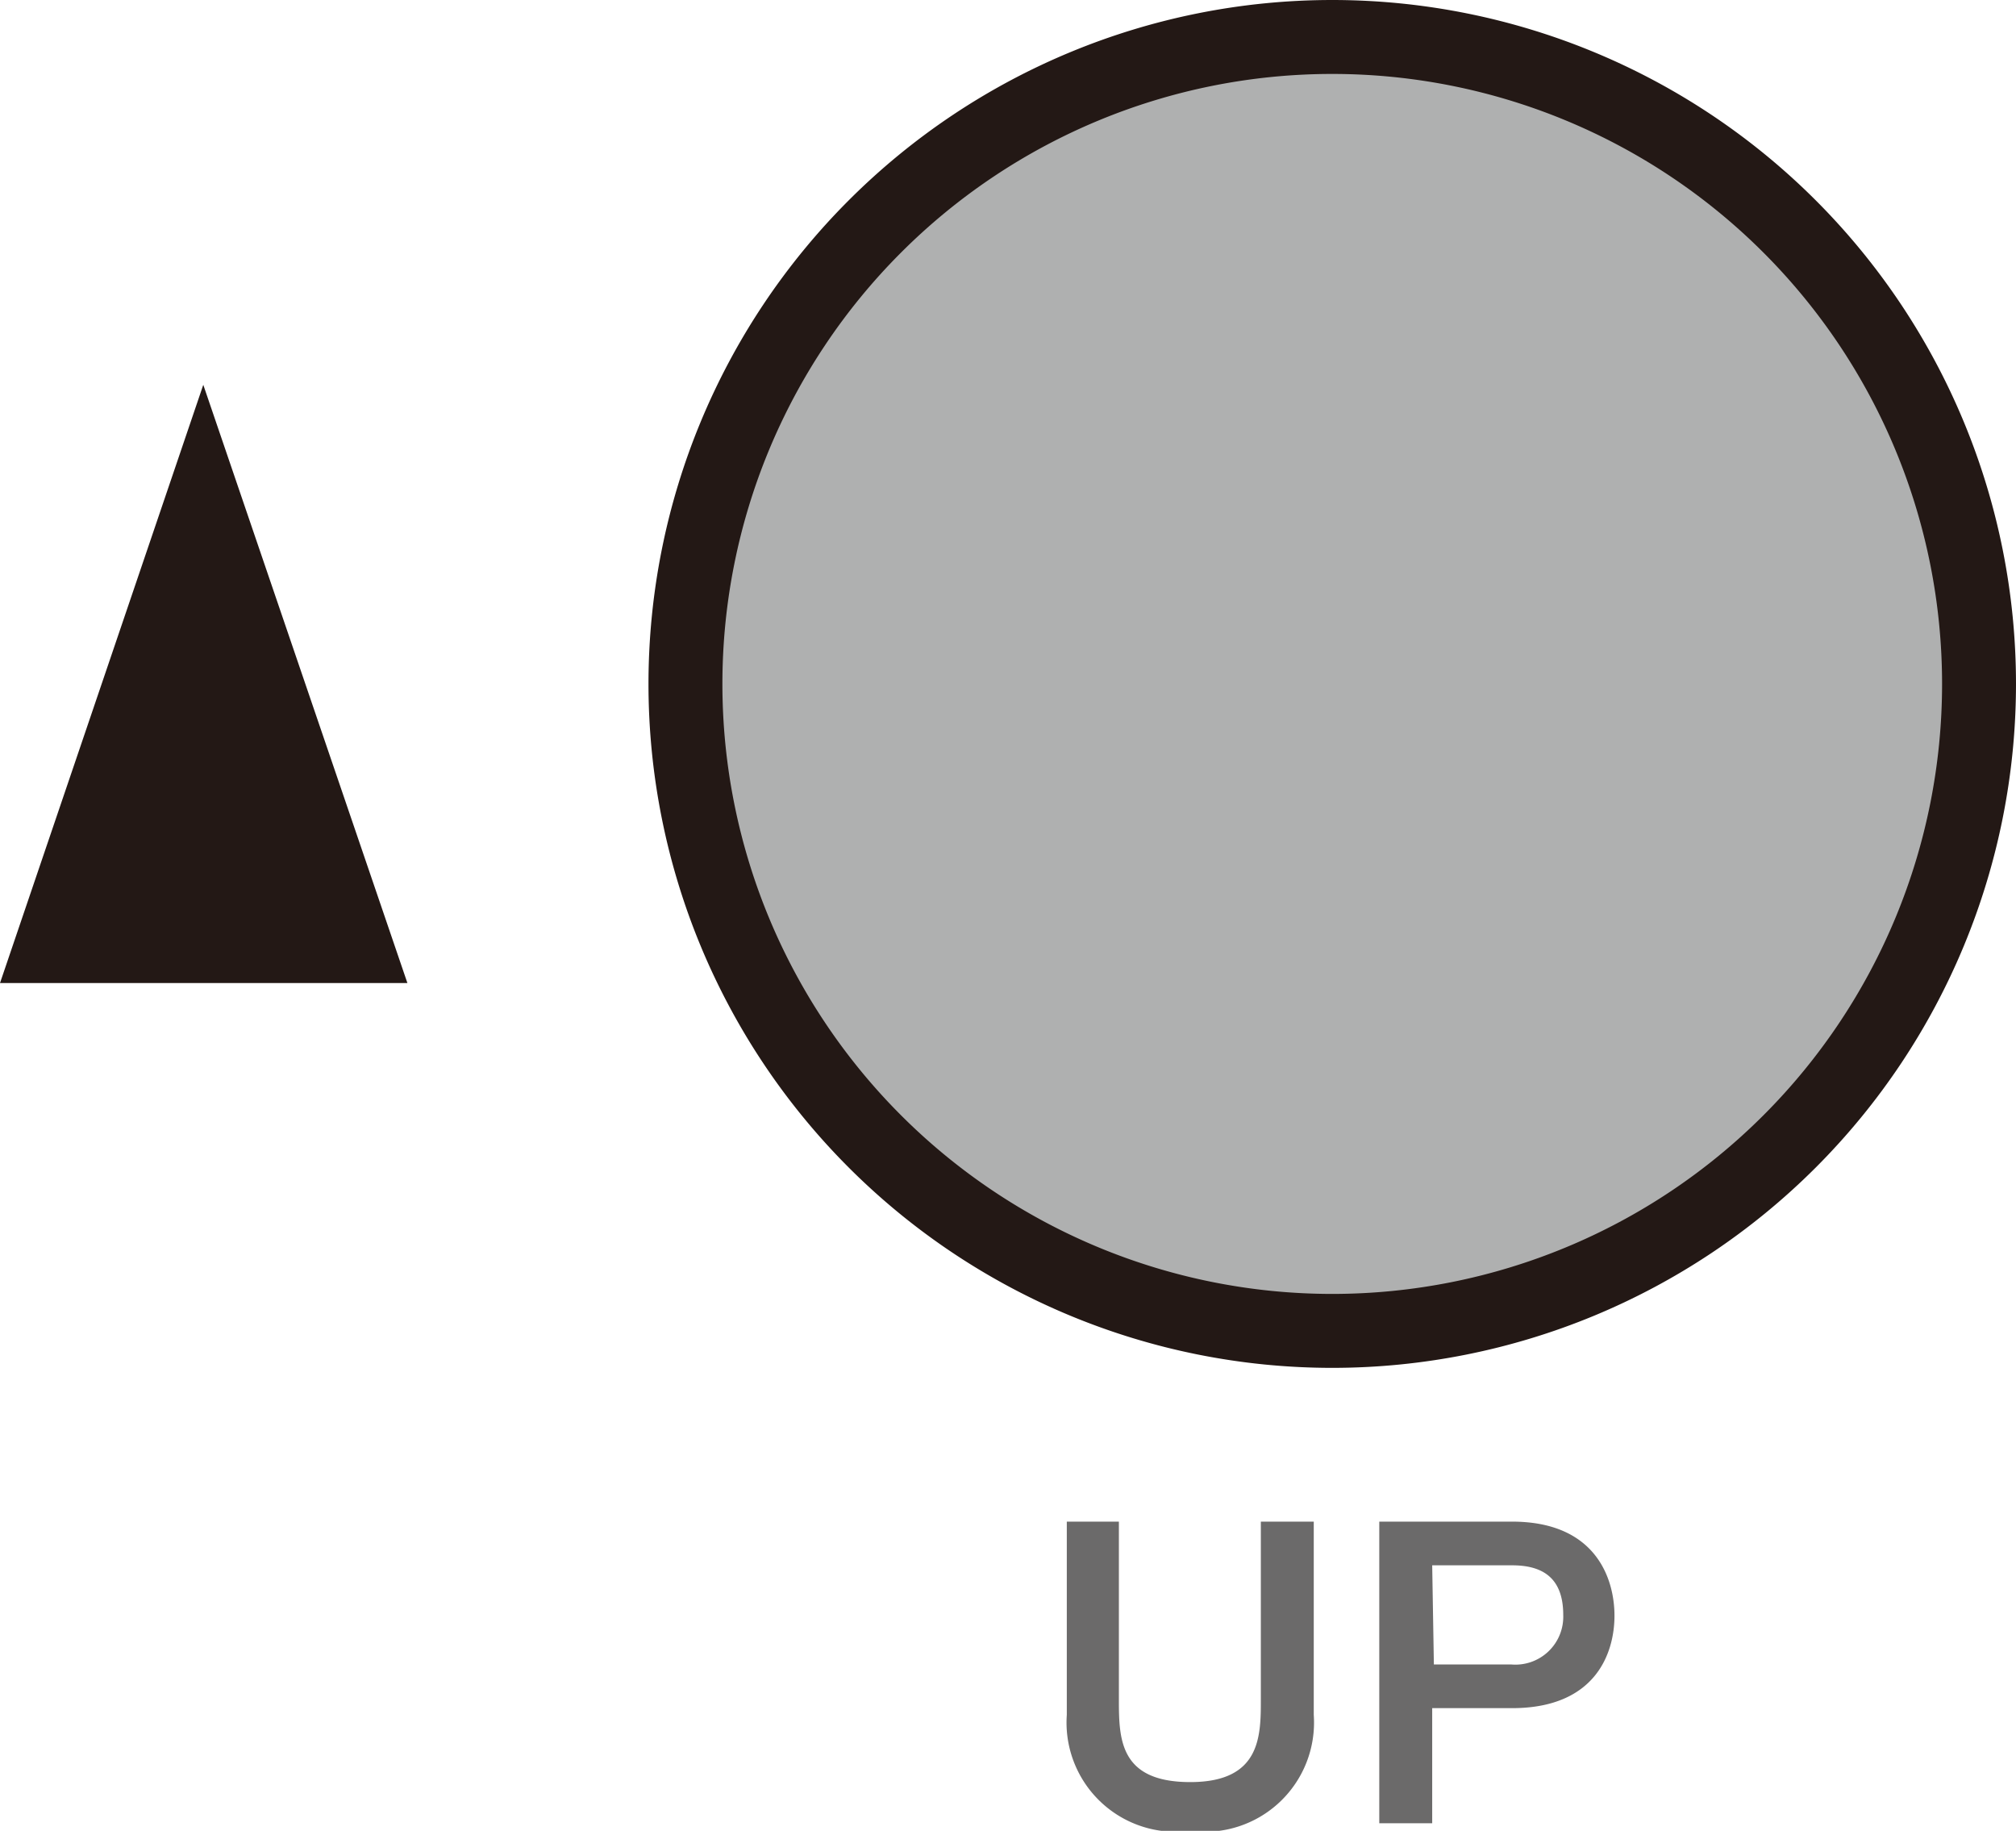 <svg id="レイヤー_1" data-name="レイヤー 1" xmlns="http://www.w3.org/2000/svg" xmlns:xlink="http://www.w3.org/1999/xlink" width="8.47mm" height="7.69mm" viewBox="0 0 24 21.79"><defs><style>.cls-1,.cls-6{fill:none;}.cls-2{clip-path:url(#clip-path);}.cls-3{fill:#6b6a6a;}.cls-4{fill:#231815;}.cls-5{fill:#afb0b0;}.cls-6{stroke:#231815;stroke-width:0.88px;}</style><clipPath id="clip-path"><rect class="cls-1" width="24" height="21.79"/></clipPath></defs><g class="cls-2"><path class="cls-3" d="M12.7,18.11h.62v2.1c0,.48,0,1,.85,1s.84-.56.84-1v-2.1h.63v2.3a1.3,1.3,0,0,1-1.47,1.38,1.3,1.3,0,0,1-1.47-1.38Z"/><path class="cls-3" d="M17.05,18.63H18c.33,0,.61.12.61.59a.57.57,0,0,1-.62.59h-.92Zm-.63,3.07h.63V20.33H18c1,0,1.22-.66,1.22-1.1S19,18.11,18,18.11H16.42Z"/><polygon class="cls-4" points="4.85 11.7 2.42 4.58 0 11.7 4.85 11.7"/><path class="cls-5" d="M23.56,8.14a7.7,7.7,0,1,1-7.7-7.7,7.7,7.7,0,0,1,7.7,7.7"/><path class="cls-6" d="M23.56,8.14a7.7,7.7,0,1,1-7.7-7.7,7.7,7.7,0,0,1,7.7,7.7"/></g></svg>
